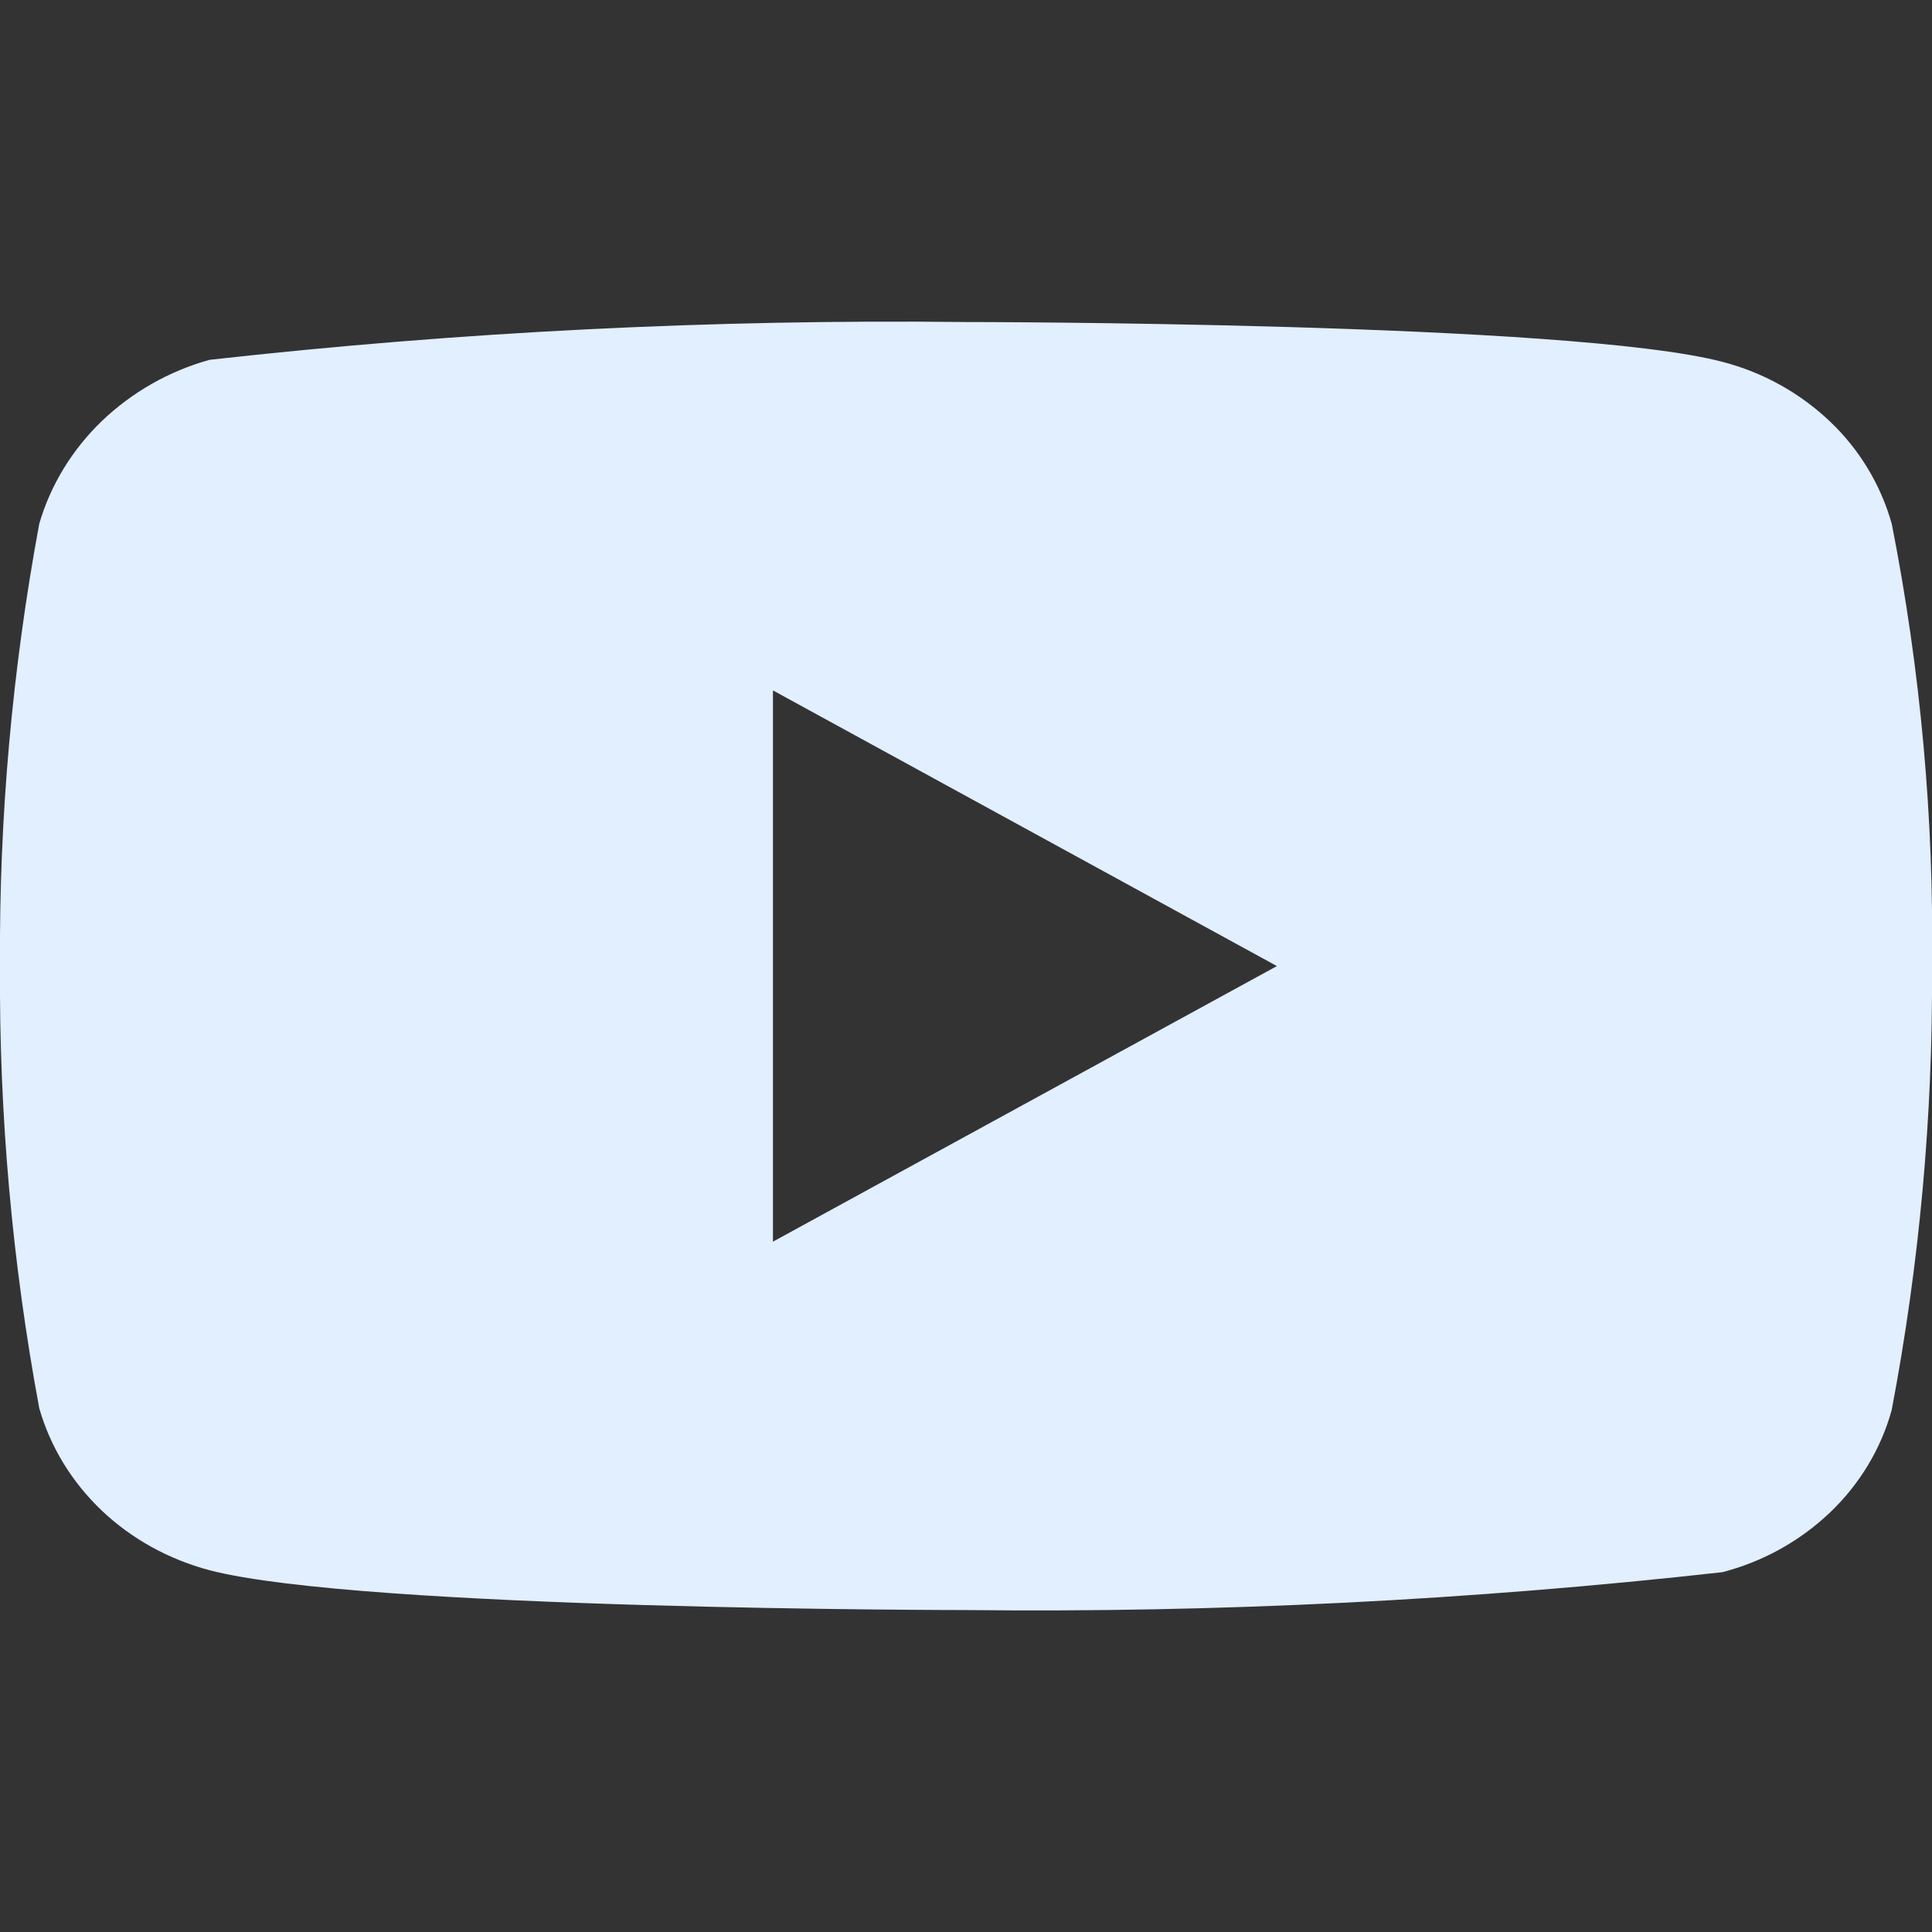 <svg width="25" height="25" viewBox="0 0 25 25" fill="none" xmlns="http://www.w3.org/2000/svg">
<rect x="0" y="0" width="25" height="25" fill="#333333" stroke="none"/>
<g clip-path="url(#clip0_133_8256)">
<path d="M24.479 6.778C24.337 6.273 24.061 5.816 23.681 5.455C23.29 5.083 22.81 4.817 22.287 4.682C20.331 4.167 12.493 4.167 12.493 4.167C9.226 4.13 5.959 4.293 2.712 4.656C2.189 4.801 1.711 5.073 1.318 5.448C0.933 5.819 0.654 6.276 0.508 6.777C0.158 8.664 -0.013 10.581 -0 12.5C-0.013 14.418 0.157 16.334 0.508 18.223C0.651 18.722 0.929 19.177 1.315 19.545C1.702 19.913 2.183 20.178 2.712 20.319C4.694 20.834 12.493 20.834 12.493 20.834C15.765 20.871 19.036 20.707 22.287 20.344C22.81 20.209 23.29 19.943 23.681 19.571C24.066 19.203 24.34 18.746 24.478 18.248C24.837 16.361 25.012 14.444 25 12.524C25.027 10.595 24.852 8.669 24.479 6.777V6.778ZM10.002 16.067V8.934L16.523 12.501L10.002 16.067Z" fill="#E1EFFF"/>
</g>
<defs>
<clipPath id="clip0_133_8256">
<rect width="25" height="25" fill="white"/>
</clipPath>
</defs>
</svg>
